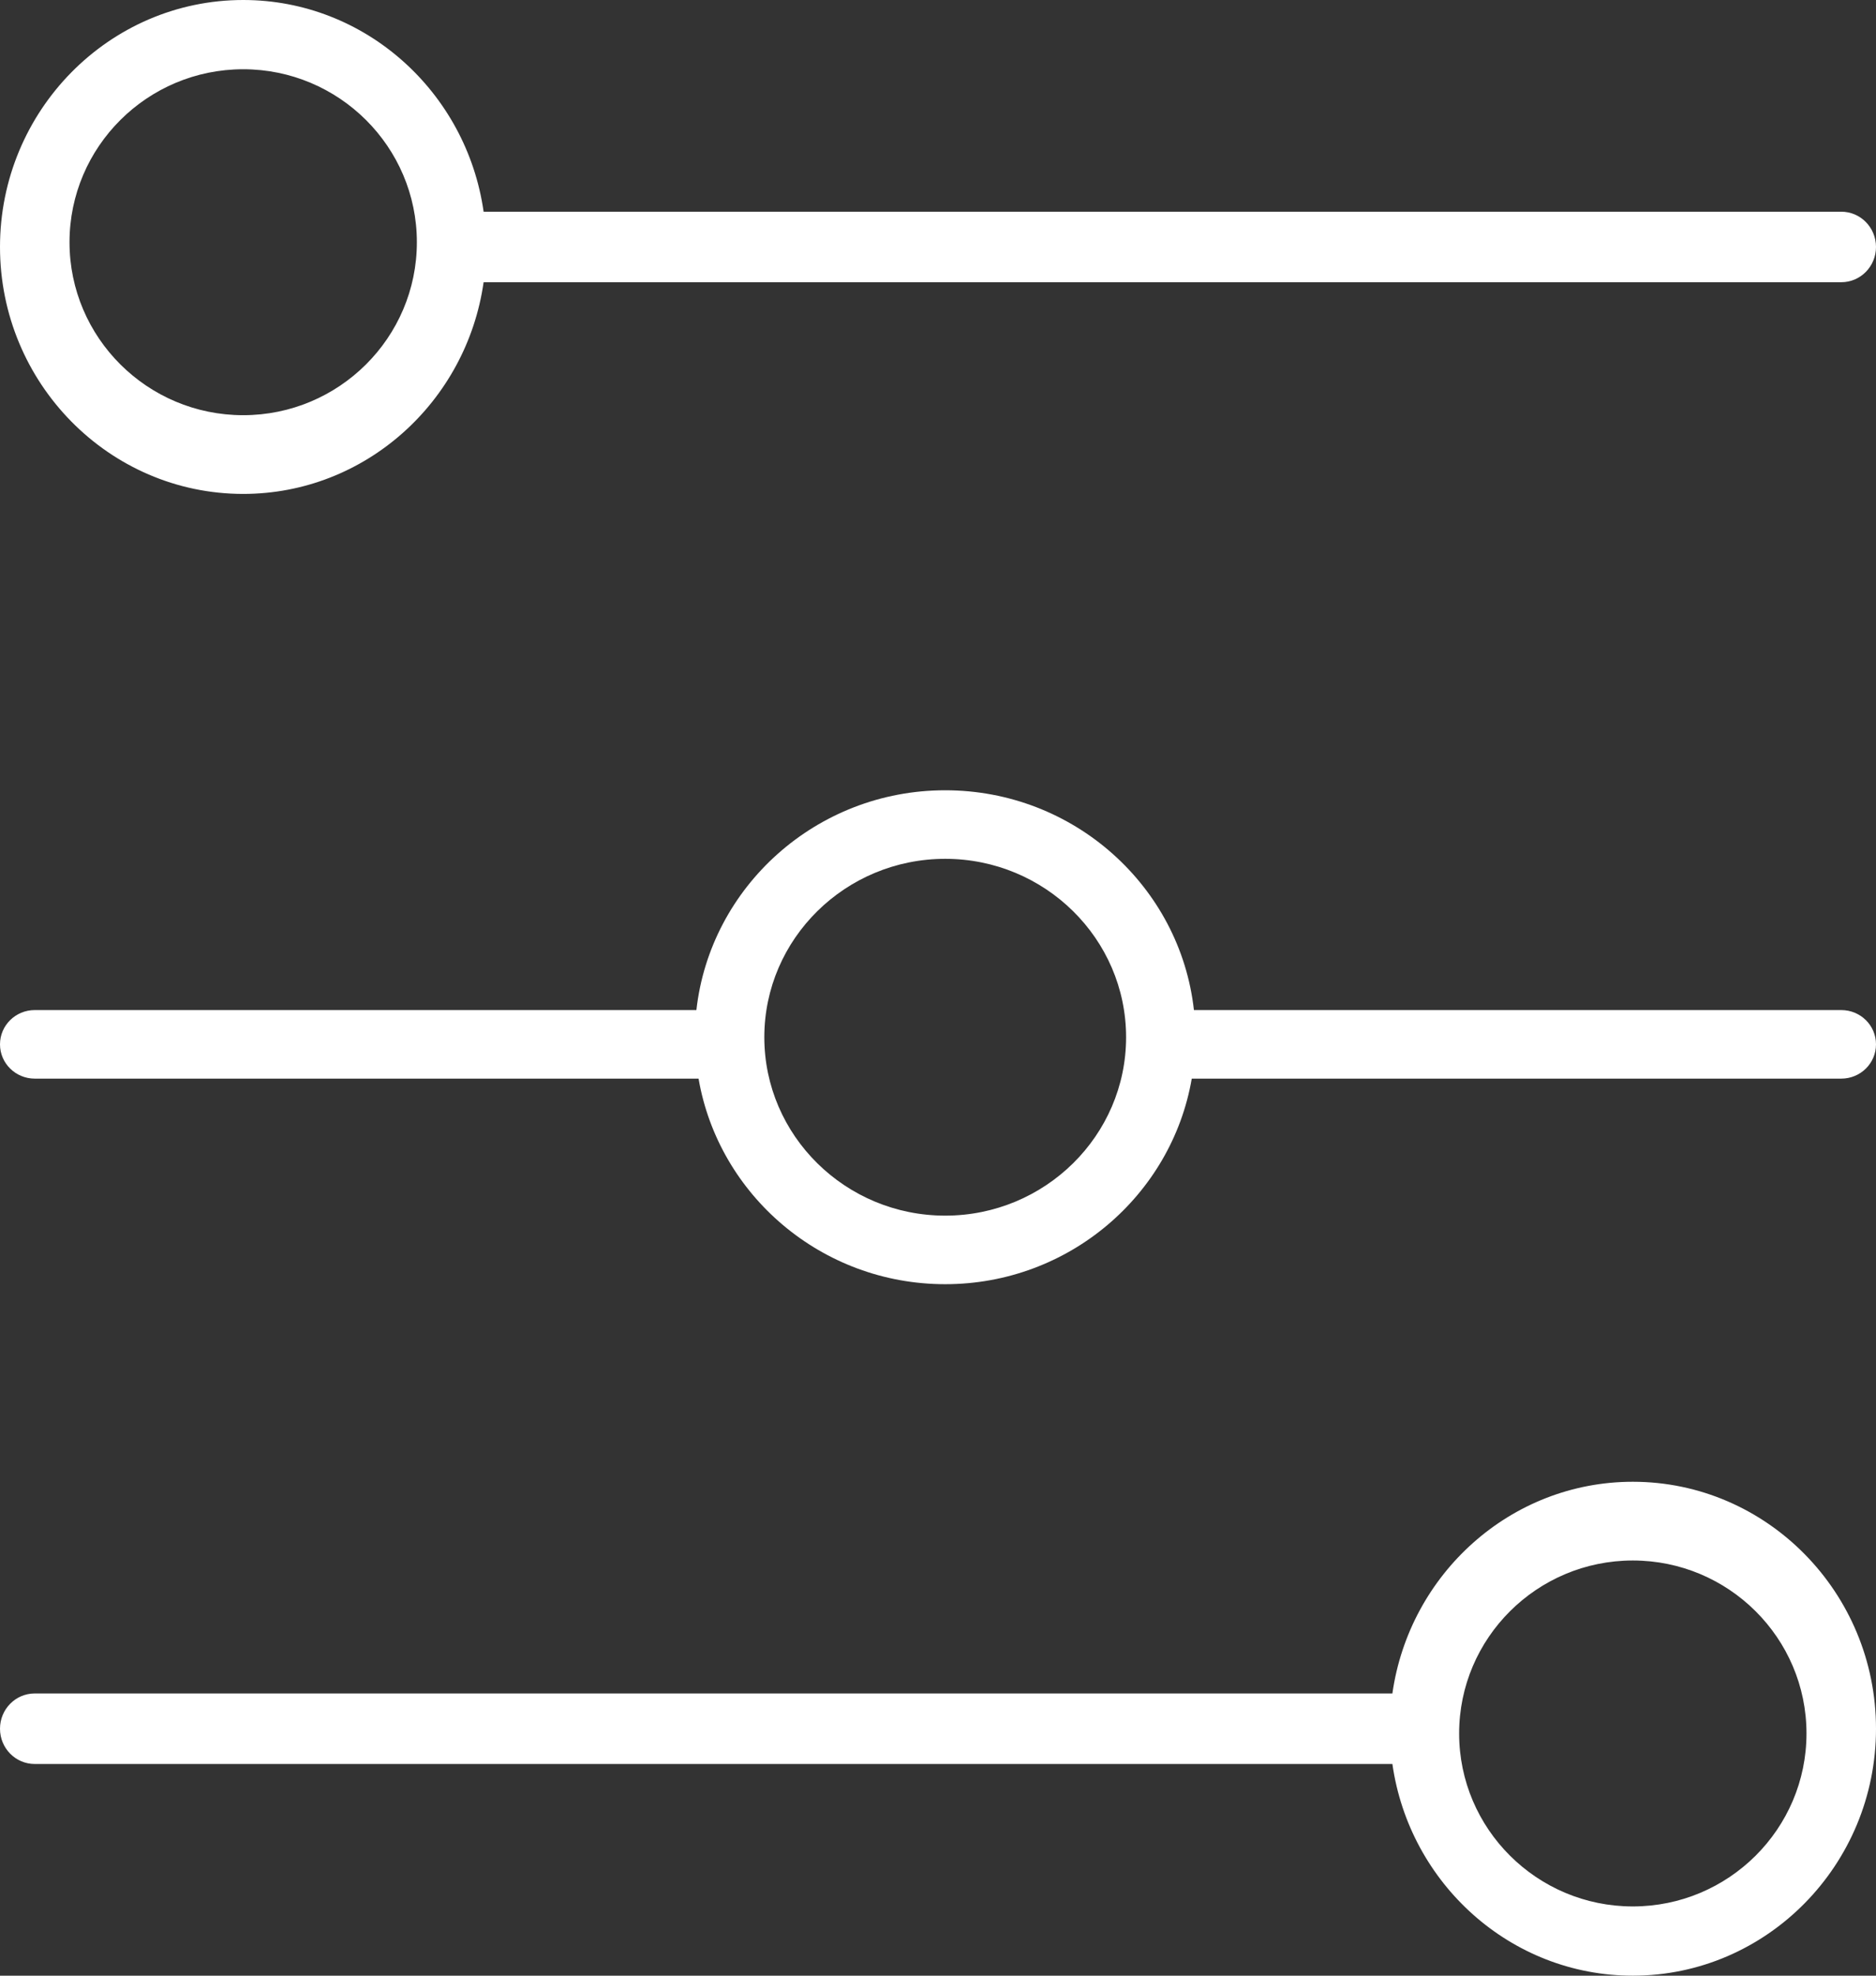 <?xml version="1.0" encoding="UTF-8"?>
<svg width="19px" height="20px" viewBox="0 0 19 20" version="1.1" xmlns="http://www.w3.org/2000/svg" xmlns:xlink="http://www.w3.org/1999/xlink">
    <rect x="0" y="0" width="19" height="20" fill="#333333" stroke="none"/>
    <!-- Generator: Sketch 51 (57462) - http://www.bohemiancoding.com/sketch -->
    <title>Group 12</title>
    <desc>Created with Sketch.</desc>
    <defs></defs>
    <g id="DESKTOP" stroke="none" stroke-width="1" fill="none">
        <g id="02_Liste_Livre_CJ" transform="translate(-58, -680)" fill="#FFFFFF">
            <g id="Filtres" transform="translate(0, 570)">
                <g id="Group-4" transform="translate(5, 74)">
                    <g id="Group-12" transform="translate(53, 36)">
                        <path d="M2.463,0.701 C3.433,0.701 4.222,1.486 4.222,2.452 C4.222,3.418 3.433,4.203 2.463,4.203 C1.493,4.203 0.704,3.418 0.704,2.452 C0.704,1.486 1.493,0.701 2.463,0.701 M2.463,5 C3.701,5 4.726,4.066 4.898,2.857 L18.648,2.857 C18.843,2.857 19,2.697 19,2.5 C19,2.303 18.843,2.143 18.648,2.143 L4.898,2.143 C4.726,0.934 3.701,0 2.463,0 C1.105,0 0,1.122 0,2.5 C0,3.878 1.105,5 2.463,5" id="Fill-1"></path>
                        <path d="M16.537,19.299 C15.567,19.299 14.778,18.514 14.778,17.548 C14.778,16.582 15.567,15.797 16.537,15.797 C17.507,15.797 18.296,16.582 18.296,17.548 C18.296,18.514 17.507,19.299 16.537,19.299 M16.537,15 C15.299,15 14.274,15.934 14.102,17.143 L0.352,17.143 C0.158,17.143 0,17.302 0,17.5 C0,17.698 0.158,17.857 0.352,17.857 L14.102,17.857 C14.274,19.066 15.299,20 16.537,20 C17.895,20 19,18.878 19,17.5 C19,16.122 17.895,15 16.537,15" id="Fill-3"></path>
                        <path d="M9.573,12.306 C8.563,12.306 7.741,11.496 7.741,10.5 C7.741,9.504 8.563,8.694 9.573,8.694 C10.583,8.694 11.405,9.504 11.405,10.5 C11.405,11.496 10.583,12.306 9.573,12.306 M18.648,10.225 L12.092,10.225 C11.953,8.975 10.877,8 9.573,8 C8.269,8 7.193,8.976 7.053,10.225 L0.352,10.225 C0.158,10.225 0,10.38 0,10.572 C0,10.764 0.158,10.919 0.352,10.919 L7.075,10.919 C7.278,12.098 8.32,13 9.573,13 C10.826,13 11.867,12.098 12.07,10.919 L18.648,10.919 C18.843,10.919 19,10.764 19,10.572 C19,10.38 18.843,10.225 18.648,10.225" id="Fill-5"></path>
                    </g>
                </g>
            </g>
        </g>
    </g>
</svg>